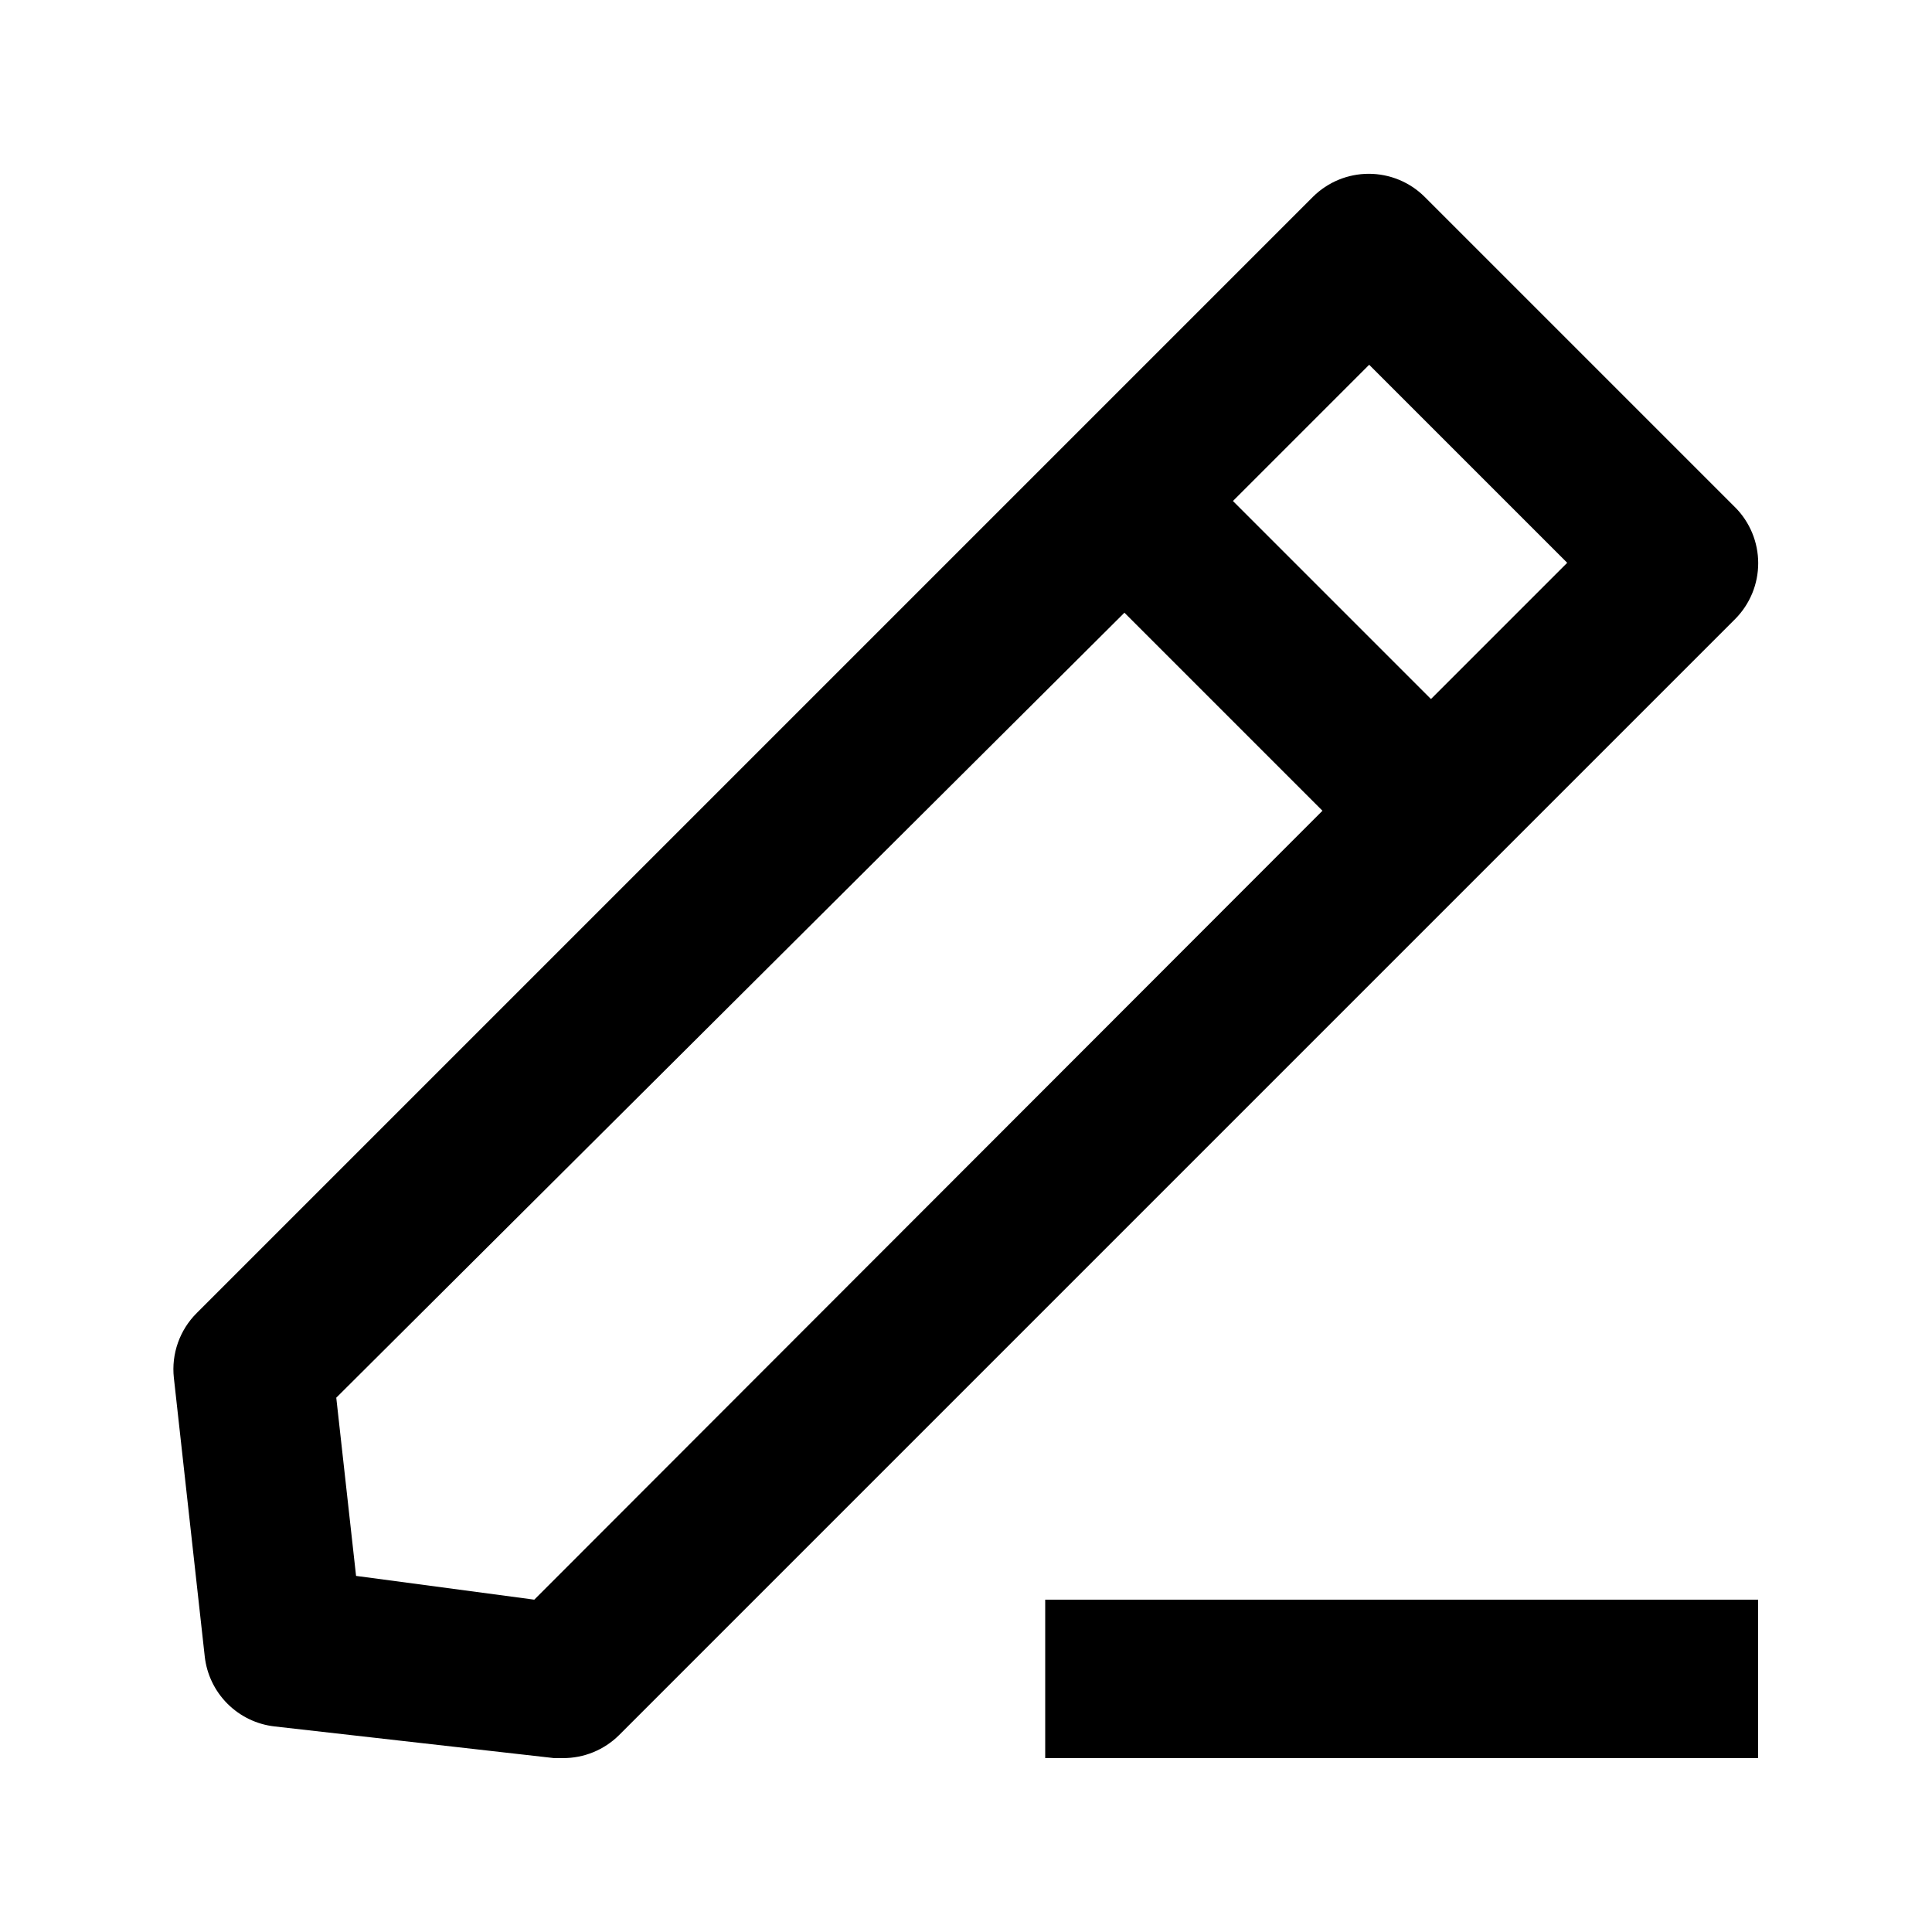 <?xml version="1.0" encoding="UTF-8"?>
<!-- Uploaded to: SVG Repo, www.svgrepo.com, Generator: SVG Repo Mixer Tools -->
<svg fill="#000000" width="800px" height="800px" version="1.1" viewBox="144 144 512 512" xmlns="http://www.w3.org/2000/svg">
 <g>
  <path d="m603.83 278.45-82.289-82.289c-3.934-3.91-9.254-6.102-14.801-6.102-5.543 0-10.867 2.191-14.797 6.102l-295.78 295.78c-4.547 4.508-6.789 10.848-6.086 17.211l8.188 73.891v0.004c0.539 4.711 2.656 9.105 6.012 12.457 3.356 3.356 7.746 5.477 12.461 6.016l74.102 8.395h2.309c5.582 0.035 10.941-2.156 14.906-6.086l295.78-295.78c3.91-3.934 6.106-9.254 6.106-14.801s-2.195-10.867-6.106-14.801zm-318.24 289.48-47.23-6.297-5.246-47.23 208.87-208.03 52.48 52.48zm237.63-238.68-52.48-52.48 36.105-36.105 52.48 52.48z"/>
  <path d="m420.99 567.93h188.93v41.984h-188.93z"/>
 </g>
</svg>